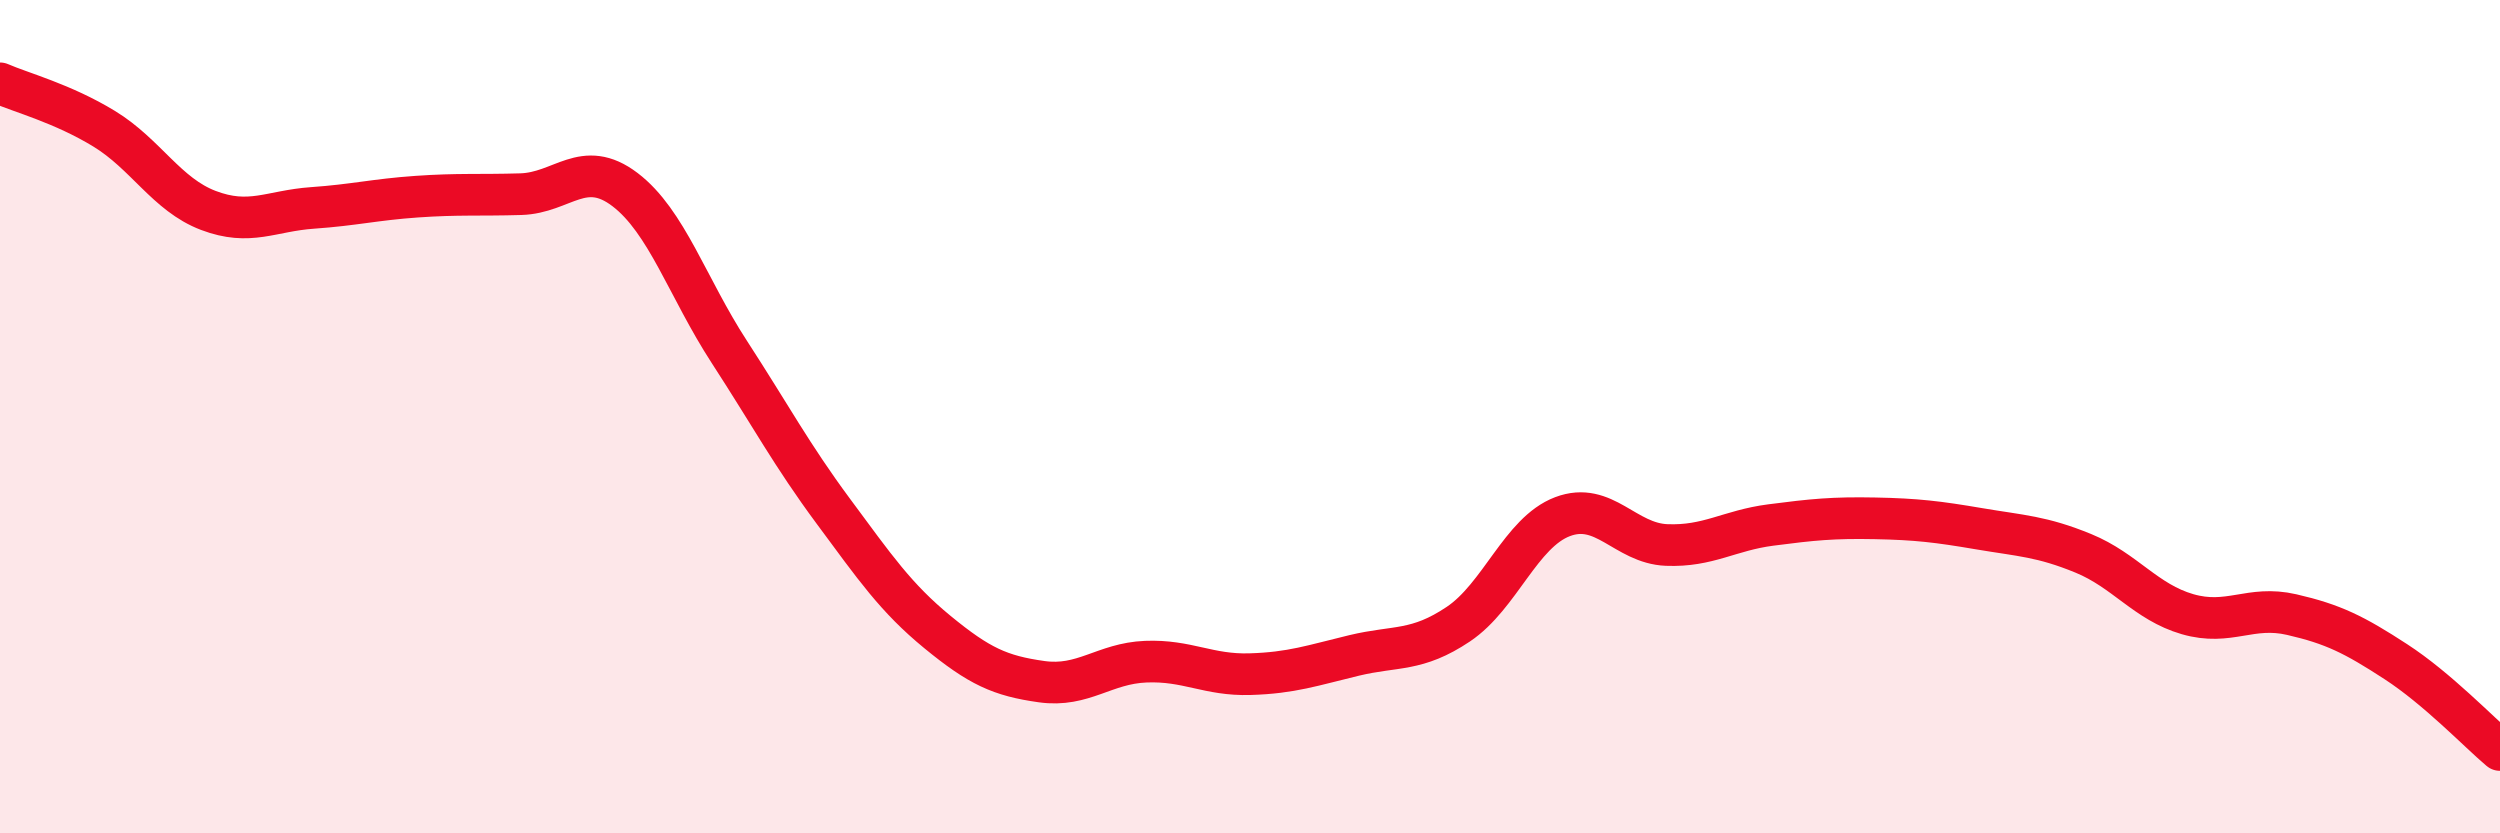 
    <svg width="60" height="20" viewBox="0 0 60 20" xmlns="http://www.w3.org/2000/svg">
      <path
        d="M 0,2 C 0.5,2.22 1.5,2.48 2.5,3.09 C 3.5,3.7 4,4.67 5,5.05 C 6,5.43 6.5,5.06 7.5,4.99 C 8.5,4.92 9,4.79 10,4.72 C 11,4.65 11.5,4.69 12.5,4.66 C 13.5,4.63 14,3.79 15,4.55 C 16,5.31 16.5,6.9 17.5,8.44 C 18.5,9.98 19,10.92 20,12.27 C 21,13.62 21.5,14.35 22.5,15.17 C 23.5,15.99 24,16.22 25,16.36 C 26,16.5 26.5,15.92 27.5,15.88 C 28.5,15.84 29,16.21 30,16.18 C 31,16.15 31.5,15.97 32.5,15.73 C 33.5,15.49 34,15.65 35,14.98 C 36,14.31 36.5,12.78 37.5,12.4 C 38.5,12.02 39,13.04 40,13.08 C 41,13.12 41.5,12.73 42.5,12.6 C 43.5,12.47 44,12.42 45,12.44 C 46,12.46 46.5,12.52 47.5,12.69 C 48.5,12.86 49,12.87 50,13.28 C 51,13.69 51.5,14.45 52.5,14.74 C 53.5,15.03 54,14.52 55,14.75 C 56,14.98 56.5,15.23 57.5,15.88 C 58.5,16.53 59.5,17.58 60,18L60 20L0 20Z"
        fill="#EB0A25"
        opacity="0.1"
        stroke-linecap="round"
        stroke-linejoin="round"
      />
      <path
        d="M 0,2 C 0.5,2.22 1.5,2.48 2.5,3.09 C 3.5,3.7 4,4.67 5,5.05 C 6,5.43 6.5,5.06 7.5,4.99 C 8.5,4.92 9,4.79 10,4.72 C 11,4.65 11.5,4.69 12.5,4.66 C 13.5,4.63 14,3.79 15,4.55 C 16,5.31 16.5,6.9 17.5,8.44 C 18.5,9.98 19,10.92 20,12.27 C 21,13.62 21.5,14.35 22.5,15.17 C 23.5,15.99 24,16.22 25,16.36 C 26,16.5 26.5,15.92 27.5,15.88 C 28.5,15.84 29,16.21 30,16.18 C 31,16.15 31.5,15.97 32.5,15.73 C 33.5,15.49 34,15.65 35,14.98 C 36,14.31 36.5,12.78 37.5,12.4 C 38.5,12.02 39,13.04 40,13.08 C 41,13.12 41.5,12.73 42.5,12.6 C 43.5,12.47 44,12.42 45,12.44 C 46,12.46 46.5,12.52 47.5,12.69 C 48.5,12.86 49,12.87 50,13.28 C 51,13.69 51.5,14.45 52.5,14.74 C 53.5,15.03 54,14.52 55,14.75 C 56,14.98 56.5,15.23 57.5,15.88 C 58.5,16.53 59.5,17.58 60,18"
        stroke="#EB0A25"
        stroke-width="1"
        fill="none"
        stroke-linecap="round"
        stroke-linejoin="round"
      />
    </svg>
  